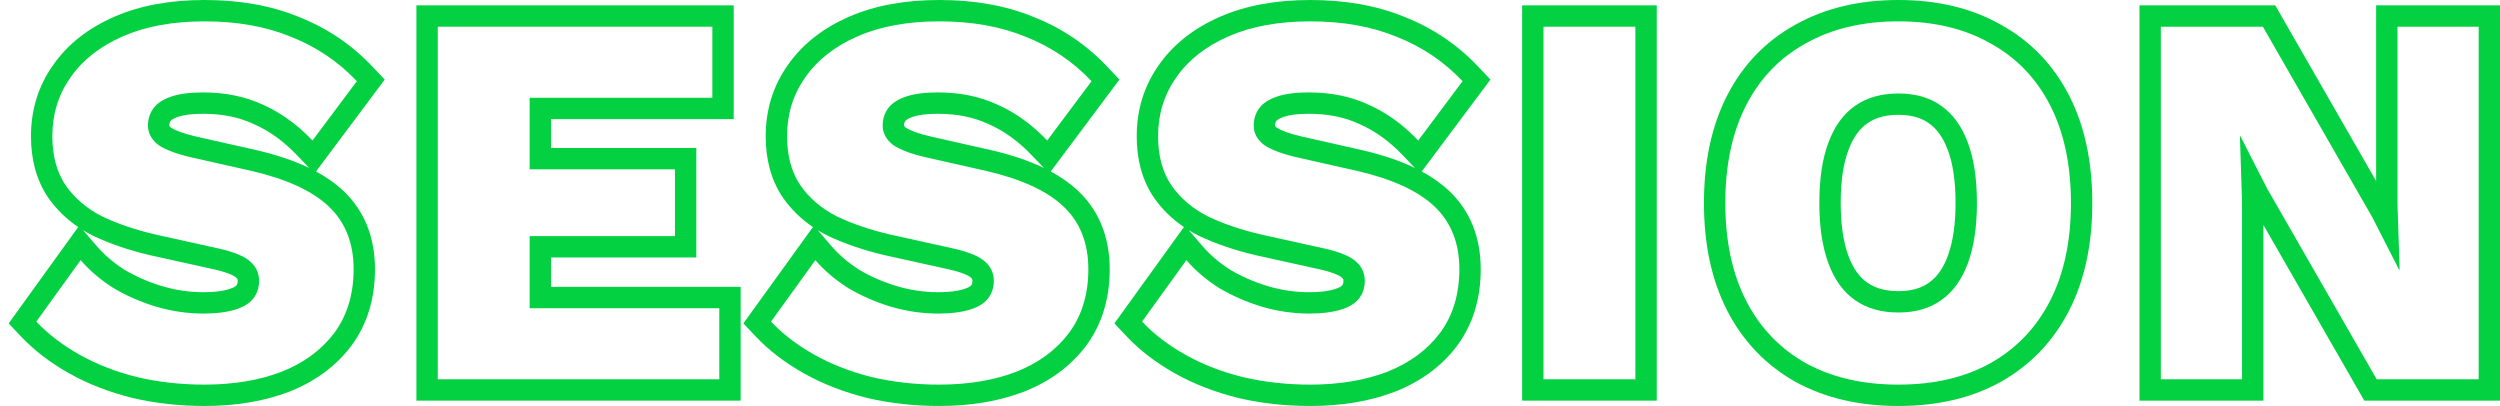 <svg width="234" height="38" viewBox="0 0 234 38" fill="none" xmlns="http://www.w3.org/2000/svg">
<path fill-rule="evenodd" clip-rule="evenodd" d="M234.005 0.5V37.5H221.297L211.855 21.057V37.5H200.255V0.5H212.963L222.405 16.943V0.5H234.005ZM224.605 25.25H224.555L222.055 20.35L211.805 2.5H202.255V35.5H209.855V18.85L209.655 12.75H209.705L212.205 17.65L222.455 35.5H232.005V2.5H224.405V19.15L224.605 25.25Z" fill="#04D142"/>
<path fill-rule="evenodd" clip-rule="evenodd" d="M173.013 14.05L173.011 14.057C172.557 15.258 172.29 16.883 172.29 19C172.29 21.078 172.555 22.71 173.016 23.957C173.473 25.192 174.086 25.973 174.784 26.459C175.487 26.95 176.418 27.25 177.69 27.25C178.964 27.25 179.865 26.949 180.523 26.476L180.535 26.468L180.546 26.459C181.244 25.973 181.857 25.192 182.314 23.957C182.775 22.71 183.04 21.078 183.04 19C183.04 16.883 182.773 15.258 182.319 14.057L182.316 14.05L182.314 14.043C181.857 12.808 181.244 12.027 180.546 11.541L180.535 11.533L180.523 11.524C179.865 11.051 178.964 10.75 177.69 10.75C176.418 10.75 175.487 11.05 174.784 11.541C174.086 12.027 173.473 12.808 173.016 14.043L173.013 14.05ZM187.269 35.744L187.261 35.748C184.507 37.279 181.291 38 177.69 38C174.088 38 170.861 37.278 168.079 35.754L168.07 35.749L168.061 35.744C165.278 34.181 163.136 31.938 161.661 29.063C160.184 26.185 159.49 22.806 159.49 19C159.49 15.194 160.184 11.815 161.661 8.937C163.137 6.061 165.281 3.832 168.07 2.301C170.854 0.74 174.084 0 177.69 0C181.292 0 184.51 0.739 187.265 2.304C190.052 3.834 192.194 6.063 193.669 8.937C195.146 11.815 195.84 15.194 195.84 19C195.84 22.806 195.146 26.185 193.669 29.063C192.194 31.938 190.052 34.181 187.269 35.744ZM186.29 4.05C183.89 2.683 181.023 2 177.69 2C174.357 2 171.473 2.683 169.04 4.05C166.607 5.383 164.74 7.317 163.44 9.85C162.14 12.383 161.49 15.433 161.49 19C161.49 22.567 162.14 25.617 163.44 28.15C164.74 30.683 166.607 32.633 169.04 34C171.473 35.333 174.357 36 177.69 36C181.023 36 183.89 35.333 186.29 34C188.723 32.633 190.59 30.683 191.89 28.15C193.19 25.617 193.84 22.567 193.84 19C193.84 15.433 193.19 12.383 191.89 9.85C190.59 7.317 188.723 5.383 186.29 4.05ZM173.64 9.9C174.74 9.133 176.09 8.75 177.69 8.75C179.29 8.75 180.623 9.133 181.69 9.9C182.79 10.667 183.623 11.817 184.19 13.35C184.757 14.85 185.04 16.733 185.04 19C185.04 21.233 184.757 23.117 184.19 24.65C183.623 26.183 182.79 27.333 181.69 28.1C180.623 28.867 179.29 29.25 177.69 29.25C176.09 29.25 174.74 28.867 173.64 28.1C172.54 27.333 171.707 26.183 171.14 24.65C170.573 23.117 170.29 21.233 170.29 19C170.29 16.733 170.573 14.85 171.14 13.35C171.707 11.817 172.54 10.667 173.64 9.9Z" fill="#04D142"/>
<path fill-rule="evenodd" clip-rule="evenodd" d="M155.072 0.5V37.5H142.472V0.5H155.072ZM153.072 2.5H144.472V35.5H153.072V2.5Z" fill="#04D142"/>
<path fill-rule="evenodd" clip-rule="evenodd" d="M118.046 21.95C116.179 21.517 114.512 20.95 113.046 20.25C111.612 19.517 110.479 18.55 109.646 17.35C108.812 16.117 108.396 14.583 108.396 12.75C108.396 10.683 108.962 8.85 110.096 7.25C111.229 5.617 112.862 4.333 114.996 3.4C117.129 2.467 119.679 2 122.646 2C125.712 2 128.412 2.483 130.746 3.45C133.112 4.383 135.162 5.767 136.896 7.6L132.746 13.15C132.268 12.65 131.777 12.193 131.274 11.778C130.266 10.948 129.207 10.289 128.096 9.8C126.462 9.033 124.596 8.65 122.496 8.65C121.262 8.65 120.262 8.783 119.496 9.05C118.729 9.317 118.179 9.683 117.846 10.15C117.512 10.617 117.346 11.15 117.346 11.75C117.346 12.45 117.662 13.05 118.296 13.55C118.962 14.017 120.029 14.417 121.496 14.75L127.046 16C130.346 16.767 132.762 17.883 134.296 19.35C135.829 20.817 136.596 22.767 136.596 25.2C136.596 27.533 135.996 29.517 134.796 31.15C133.596 32.75 131.946 33.967 129.846 34.8C127.746 35.6 125.346 36 122.646 36C120.446 36 118.346 35.767 116.346 35.3C114.346 34.8 112.546 34.1 110.946 33.2C109.346 32.3 107.996 31.267 106.896 30.1L111.046 24.35C111.477 24.85 111.957 25.324 112.487 25.771C112.98 26.187 113.517 26.58 114.096 26.95C115.329 27.683 116.662 28.267 118.096 28.7C119.562 29.133 121.046 29.35 122.546 29.35C123.712 29.35 124.679 29.233 125.446 29C126.246 28.767 126.829 28.417 127.196 27.95C127.562 27.483 127.746 26.933 127.746 26.3C127.746 25.6 127.496 25.017 126.996 24.55C126.496 24.05 125.546 23.633 124.146 23.3L118.046 21.95ZM123.697 25.249L117.603 23.901L117.593 23.898C115.61 23.438 113.802 22.827 112.184 22.055L112.159 22.043L112.135 22.03C111.836 21.878 111.546 21.715 111.266 21.543L112.56 23.044C113.247 23.841 114.103 24.578 115.145 25.247C116.224 25.886 117.397 26.399 118.668 26.784C119.953 27.163 121.243 27.35 122.546 27.35C123.596 27.35 124.35 27.243 124.863 27.087L124.874 27.083L124.886 27.08C125.442 26.918 125.599 26.744 125.623 26.714C125.693 26.625 125.746 26.517 125.746 26.3C125.746 26.193 125.728 26.143 125.72 26.125C125.712 26.108 125.694 26.071 125.631 26.012L125.606 25.989L125.581 25.964C125.581 25.964 125.574 25.956 125.555 25.942C125.536 25.927 125.507 25.906 125.467 25.881C125.386 25.83 125.269 25.766 125.105 25.694C124.775 25.549 124.314 25.397 123.697 25.249ZM110.815 21.252C109.704 20.498 108.759 19.579 108.003 18.491L107.996 18.48L107.988 18.47C106.885 16.836 106.396 14.889 106.396 12.75C106.396 10.296 107.076 8.057 108.458 6.101C109.836 4.119 111.784 2.622 114.194 1.568C116.639 0.498 119.476 0 122.646 0C125.913 0 128.877 0.514 131.495 1.596C134.125 2.636 136.416 4.182 138.349 6.226L139.505 7.449L133.076 16.048C134.069 16.585 134.942 17.201 135.678 17.905C137.665 19.805 138.596 22.308 138.596 25.2C138.596 27.892 137.896 30.307 136.407 32.334L136.401 32.342L136.396 32.35C134.947 34.282 132.98 35.708 130.583 36.659L130.57 36.664L130.558 36.669C128.189 37.571 125.541 38 122.646 38C120.303 38 118.05 37.752 115.891 37.248L115.876 37.244L115.86 37.24C113.708 36.702 111.738 35.941 109.965 34.943C108.214 33.958 106.697 32.805 105.44 31.472L104.307 30.27L110.815 21.252ZM132.437 15.722L131.3 14.532C130.023 13.196 128.684 12.244 127.29 11.631L127.268 11.621L127.246 11.611C125.918 10.988 124.35 10.65 122.496 10.65C121.382 10.65 120.628 10.774 120.153 10.939C119.62 11.124 119.485 11.296 119.473 11.312C119.394 11.424 119.346 11.546 119.346 11.75C119.346 11.773 119.348 11.782 119.348 11.783C119.348 11.783 119.348 11.783 119.349 11.784C119.349 11.786 119.35 11.788 119.352 11.791C119.357 11.801 119.388 11.856 119.491 11.944C119.856 12.182 120.609 12.497 121.938 12.8C121.938 12.8 121.938 12.8 121.939 12.8L127.498 14.052C129.341 14.48 131.001 15.028 132.437 15.722Z" fill="#04D142"/>
<path fill-rule="evenodd" clip-rule="evenodd" d="M83.319 21.95C81.452 21.517 79.786 20.95 78.319 20.25C76.886 19.517 75.752 18.55 74.919 17.35C74.086 16.117 73.669 14.583 73.669 12.75C73.669 10.683 74.236 8.85 75.369 7.25C76.502 5.617 78.136 4.333 80.269 3.4C82.402 2.467 84.952 2 87.919 2C90.986 2 93.686 2.483 96.019 3.45C98.386 4.383 100.436 5.767 102.169 7.6L98.019 13.15C97.541 12.65 97.051 12.193 96.547 11.778C95.54 10.948 94.48 10.289 93.369 9.8C91.736 9.033 89.869 8.65 87.769 8.65C86.536 8.65 85.536 8.783 84.769 9.05C84.002 9.317 83.452 9.683 83.119 10.15C82.786 10.617 82.619 11.15 82.619 11.75C82.619 12.45 82.936 13.05 83.569 13.55C84.236 14.017 85.302 14.417 86.769 14.75L92.319 16C95.619 16.767 98.036 17.883 99.569 19.35C101.102 20.817 101.869 22.767 101.869 25.2C101.869 27.533 101.269 29.517 100.069 31.15C98.869 32.75 97.219 33.967 95.119 34.8C93.019 35.6 90.619 36 87.919 36C85.719 36 83.619 35.767 81.619 35.3C79.619 34.8 77.819 34.1 76.219 33.2C74.619 32.3 73.269 31.267 72.169 30.1L76.319 24.35C76.75 24.85 77.231 25.324 77.76 25.771C78.254 26.187 78.79 26.58 79.369 26.95C80.602 27.683 81.936 28.267 83.369 28.7C84.836 29.133 86.319 29.35 87.819 29.35C88.986 29.35 89.952 29.233 90.719 29C91.519 28.767 92.102 28.417 92.469 27.95C92.836 27.483 93.019 26.933 93.019 26.3C93.019 25.6 92.769 25.017 92.269 24.55C91.769 24.05 90.819 23.633 89.419 23.3L83.319 21.95ZM88.971 25.249L82.877 23.901L82.867 23.898C80.883 23.438 79.076 22.827 77.457 22.055L77.433 22.043L77.408 22.03C77.109 21.878 76.82 21.715 76.54 21.543L77.834 23.044C78.521 23.841 79.376 24.578 80.419 25.247C81.498 25.886 82.67 26.399 83.942 26.784C85.226 27.163 86.517 27.35 87.819 27.35C88.87 27.35 89.623 27.243 90.137 27.087L90.148 27.083L90.159 27.08C90.715 26.918 90.873 26.744 90.896 26.714C90.967 26.625 91.019 26.517 91.019 26.3C91.019 26.193 91.001 26.143 90.993 26.125C90.986 26.108 90.967 26.071 90.904 26.012L90.879 25.989L90.855 25.964C90.855 25.964 90.847 25.956 90.828 25.942C90.809 25.927 90.781 25.906 90.741 25.881C90.66 25.83 90.542 25.766 90.378 25.694C90.049 25.549 89.588 25.397 88.971 25.249ZM76.089 21.252C74.977 20.498 74.032 19.579 73.276 18.491L73.269 18.48L73.262 18.47C72.158 16.836 71.669 14.889 71.669 12.75C71.669 10.296 72.349 8.057 73.732 6.101C75.109 4.119 77.057 2.622 79.467 1.568C81.913 0.498 84.749 0 87.919 0C91.187 0 94.15 0.514 96.769 1.596C99.399 2.636 101.69 4.182 103.622 6.226L104.779 7.449L98.349 16.048C99.343 16.585 100.215 17.201 100.951 17.905C102.938 19.805 103.869 22.308 103.869 25.2C103.869 27.892 103.17 30.307 101.681 32.334L101.675 32.342L101.669 32.35C100.22 34.282 98.254 35.708 95.857 36.659L95.844 36.664L95.831 36.669C93.463 37.571 90.815 38 87.919 38C85.577 38 83.324 37.752 81.165 37.248L81.149 37.244L81.134 37.24C78.982 36.702 77.012 35.941 75.239 34.943C73.487 33.958 71.971 32.805 70.714 31.472L69.58 30.27L76.089 21.252ZM97.711 15.722L96.573 14.532C95.296 13.196 93.958 12.244 92.564 11.631L92.541 11.621L92.519 11.611C91.192 10.988 89.623 10.65 87.769 10.65C86.656 10.65 85.902 10.774 85.426 10.939C84.894 11.124 84.758 11.296 84.746 11.312C84.667 11.424 84.619 11.546 84.619 11.75C84.619 11.773 84.621 11.782 84.621 11.783C84.622 11.783 84.622 11.785 84.625 11.791C84.63 11.801 84.661 11.856 84.765 11.944C85.129 12.182 85.882 12.497 87.211 12.8C87.211 12.8 87.212 12.8 87.212 12.8L92.772 14.052C94.614 14.48 96.274 15.028 97.711 15.722Z" fill="#04D142"/>
<path fill-rule="evenodd" clip-rule="evenodd" d="M38.976 37.5V0.5H68.676V11.15H51.576V13.85H65.176V24.1H51.576V26.85H69.326V37.5H38.976ZM49.576 28.85V22.1H63.176V15.85H49.576V9.15H66.676V2.5H40.976V35.5H67.326V28.85H49.576Z" fill="#04D142"/>
<path fill-rule="evenodd" clip-rule="evenodd" d="M8.991 25.771C9.484 26.187 10.021 26.58 10.6 26.95C11.833 27.683 13.166 28.267 14.599 28.7C16.066 29.133 17.549 29.35 19.049 29.35C20.216 29.35 21.183 29.233 21.949 29C22.75 28.767 23.333 28.417 23.699 27.95C24.066 27.483 24.25 26.933 24.25 26.3C24.25 25.6 24 25.017 23.5 24.55C23 24.05 22.049 23.633 20.649 23.3L14.549 21.95C12.683 21.517 11.016 20.95 9.549 20.25C8.116 19.517 6.983 18.55 6.149 17.35C5.316 16.117 4.899 14.583 4.899 12.75C4.899 10.683 5.466 8.85 6.599 7.25C7.733 5.617 9.366 4.333 11.499 3.4C13.633 2.467 16.183 2 19.149 2C22.216 2 24.916 2.483 27.25 3.45C29.616 4.383 31.666 5.767 33.4 7.6L29.25 13.15C28.772 12.65 28.281 12.193 27.778 11.778C26.77 10.948 25.711 10.289 24.599 9.8C22.966 9.033 21.099 8.65 18.999 8.65C17.766 8.65 16.766 8.783 15.999 9.05C15.233 9.317 14.683 9.683 14.35 10.15C14.016 10.617 13.849 11.15 13.849 11.75C13.849 12.45 14.166 13.05 14.799 13.55C15.466 14.017 16.533 14.417 18 14.75L23.549 16C26.849 16.767 29.266 17.883 30.799 19.35C32.333 20.817 33.099 22.767 33.099 25.2C33.099 27.533 32.499 29.517 31.299 31.15C30.099 32.75 28.45 33.967 26.349 34.8C24.25 35.6 21.849 36 19.149 36C16.949 36 14.85 35.767 12.85 35.3C10.85 34.8 9.049 34.1 7.449 33.2C5.849 32.3 4.499 31.267 3.399 30.1L7.549 24.35C7.981 24.85 8.461 25.324 8.991 25.771ZM18.442 12.8C18.442 12.8 18.442 12.8 18.443 12.8L24.002 14.052C25.845 14.48 27.505 15.028 28.941 15.722L27.803 14.532C26.527 13.196 25.188 12.244 23.794 11.631L23.772 11.621L23.75 11.611C22.422 10.988 20.854 10.65 18.999 10.65C17.886 10.65 17.132 10.774 16.657 10.939C16.124 11.124 15.989 11.296 15.977 11.312C15.898 11.424 15.849 11.546 15.849 11.75C15.849 11.773 15.852 11.782 15.852 11.783C15.852 11.783 15.852 11.786 15.856 11.791C15.861 11.801 15.892 11.856 15.995 11.944C16.36 12.182 17.113 12.497 18.442 12.8ZM29.579 16.048C30.573 16.585 31.446 17.201 32.182 17.905C34.169 19.805 35.099 22.308 35.099 25.2C35.099 27.892 34.4 30.307 32.911 32.334L32.905 32.342L32.899 32.35C31.451 34.282 29.484 35.708 27.087 36.659L27.074 36.664L27.061 36.669C24.693 37.571 22.045 38 19.149 38C16.807 38 14.554 37.752 12.395 37.248L12.38 37.244L12.364 37.24C10.212 36.702 8.242 35.941 6.469 34.943C4.718 33.958 3.201 32.805 1.944 31.472L0.811 30.27L7.319 21.252C6.208 20.498 5.263 19.579 4.507 18.491L4.499 18.48L4.492 18.47C3.388 16.836 2.899 14.889 2.899 12.75C2.899 10.296 3.579 8.057 4.962 6.102C6.34 4.119 8.287 2.622 10.698 1.568C13.143 0.498 15.98 0 19.149 0C22.417 0 25.381 0.514 27.999 1.596C30.629 2.636 32.92 4.182 34.853 6.226L36.009 7.449L29.579 16.048ZM7.77 21.543L9.064 23.044C9.751 23.841 10.607 24.578 11.649 25.247C12.728 25.886 13.9 26.399 15.172 26.784C16.456 27.163 17.747 27.35 19.049 27.35C20.1 27.35 20.854 27.243 21.367 27.087L21.378 27.083L21.39 27.08C21.946 26.918 22.103 26.744 22.127 26.714C22.197 26.625 22.25 26.517 22.25 26.3C22.25 26.193 22.232 26.143 22.224 26.125C22.216 26.108 22.198 26.071 22.135 26.012L22.11 25.989L22.085 25.964C22.085 25.964 22.078 25.956 22.058 25.942C22.04 25.927 22.011 25.906 21.971 25.881C21.89 25.83 21.773 25.766 21.609 25.694C21.279 25.549 20.818 25.397 20.201 25.249L14.107 23.901L14.097 23.898C12.114 23.438 10.306 22.827 8.688 22.055L8.663 22.043L8.639 22.03C8.34 21.878 8.05 21.715 7.77 21.543Z" fill="#04D142"/>
</svg>
